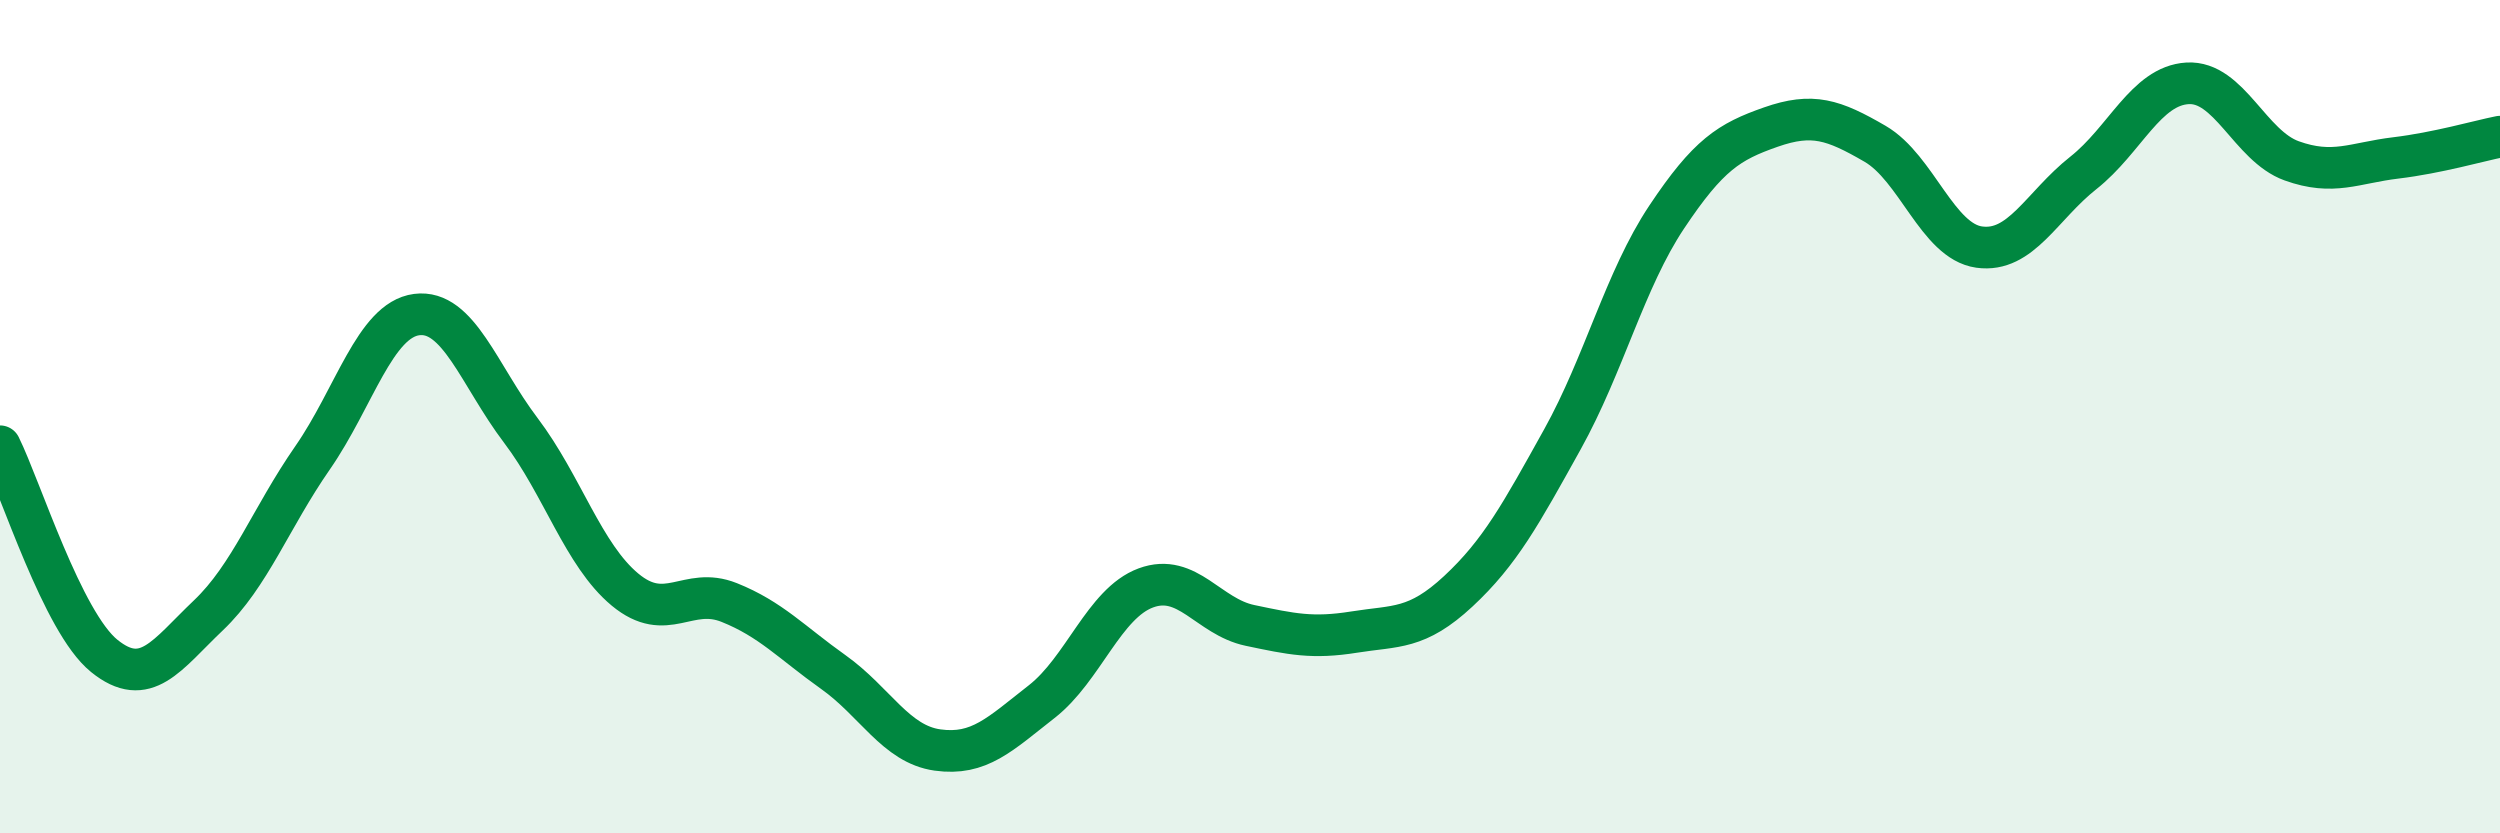 
    <svg width="60" height="20" viewBox="0 0 60 20" xmlns="http://www.w3.org/2000/svg">
      <path
        d="M 0,10.71 C 0.5,11.72 1.5,14.93 2.5,15.74 C 3.5,16.55 4,15.72 5,14.77 C 6,13.82 6.5,12.43 7.5,10.99 C 8.5,9.55 9,7.68 10,7.55 C 11,7.42 11.5,9.01 12.5,10.33 C 13.5,11.65 14,13.32 15,14.15 C 16,14.98 16.5,14.06 17.5,14.46 C 18.5,14.86 19,15.42 20,16.13 C 21,16.84 21.5,17.86 22.5,18 C 23.5,18.14 24,17.62 25,16.84 C 26,16.06 26.5,14.48 27.5,14.11 C 28.5,13.74 29,14.8 30,15.01 C 31,15.22 31.5,15.33 32.5,15.17 C 33.5,15.01 34,15.12 35,14.19 C 36,13.26 36.5,12.34 37.5,10.54 C 38.5,8.74 39,6.71 40,5.21 C 41,3.71 41.5,3.4 42.5,3.05 C 43.5,2.7 44,2.87 45,3.45 C 46,4.03 46.5,5.79 47.5,5.93 C 48.5,6.07 49,4.94 50,4.15 C 51,3.36 51.5,2.06 52.5,2 C 53.5,1.94 54,3.5 55,3.86 C 56,4.22 56.5,3.91 57.5,3.79 C 58.5,3.67 59.5,3.38 60,3.28L60 20L0 20Z"
        fill="#008740"
        opacity="0.1"
        stroke-linecap="round"
        stroke-linejoin="round"
      />
      <path
        d="M 0,10.71 C 0.5,11.72 1.5,14.93 2.5,15.74 C 3.5,16.55 4,15.72 5,14.77 C 6,13.82 6.5,12.43 7.5,10.99 C 8.5,9.55 9,7.68 10,7.55 C 11,7.42 11.5,9.01 12.5,10.33 C 13.5,11.65 14,13.32 15,14.15 C 16,14.98 16.5,14.06 17.5,14.46 C 18.5,14.86 19,15.42 20,16.13 C 21,16.84 21.5,17.86 22.5,18 C 23.5,18.14 24,17.62 25,16.84 C 26,16.06 26.5,14.48 27.5,14.11 C 28.5,13.74 29,14.8 30,15.01 C 31,15.22 31.5,15.33 32.5,15.17 C 33.5,15.01 34,15.12 35,14.19 C 36,13.26 36.5,12.34 37.5,10.54 C 38.5,8.74 39,6.71 40,5.21 C 41,3.71 41.5,3.4 42.5,3.05 C 43.5,2.7 44,2.87 45,3.45 C 46,4.03 46.5,5.79 47.5,5.93 C 48.5,6.07 49,4.94 50,4.15 C 51,3.36 51.5,2.06 52.5,2 C 53.5,1.94 54,3.5 55,3.86 C 56,4.22 56.5,3.91 57.5,3.79 C 58.5,3.67 59.5,3.38 60,3.28"
        stroke="#008740"
        stroke-width="1"
        fill="none"
        stroke-linecap="round"
        stroke-linejoin="round"
      />
    </svg>
  